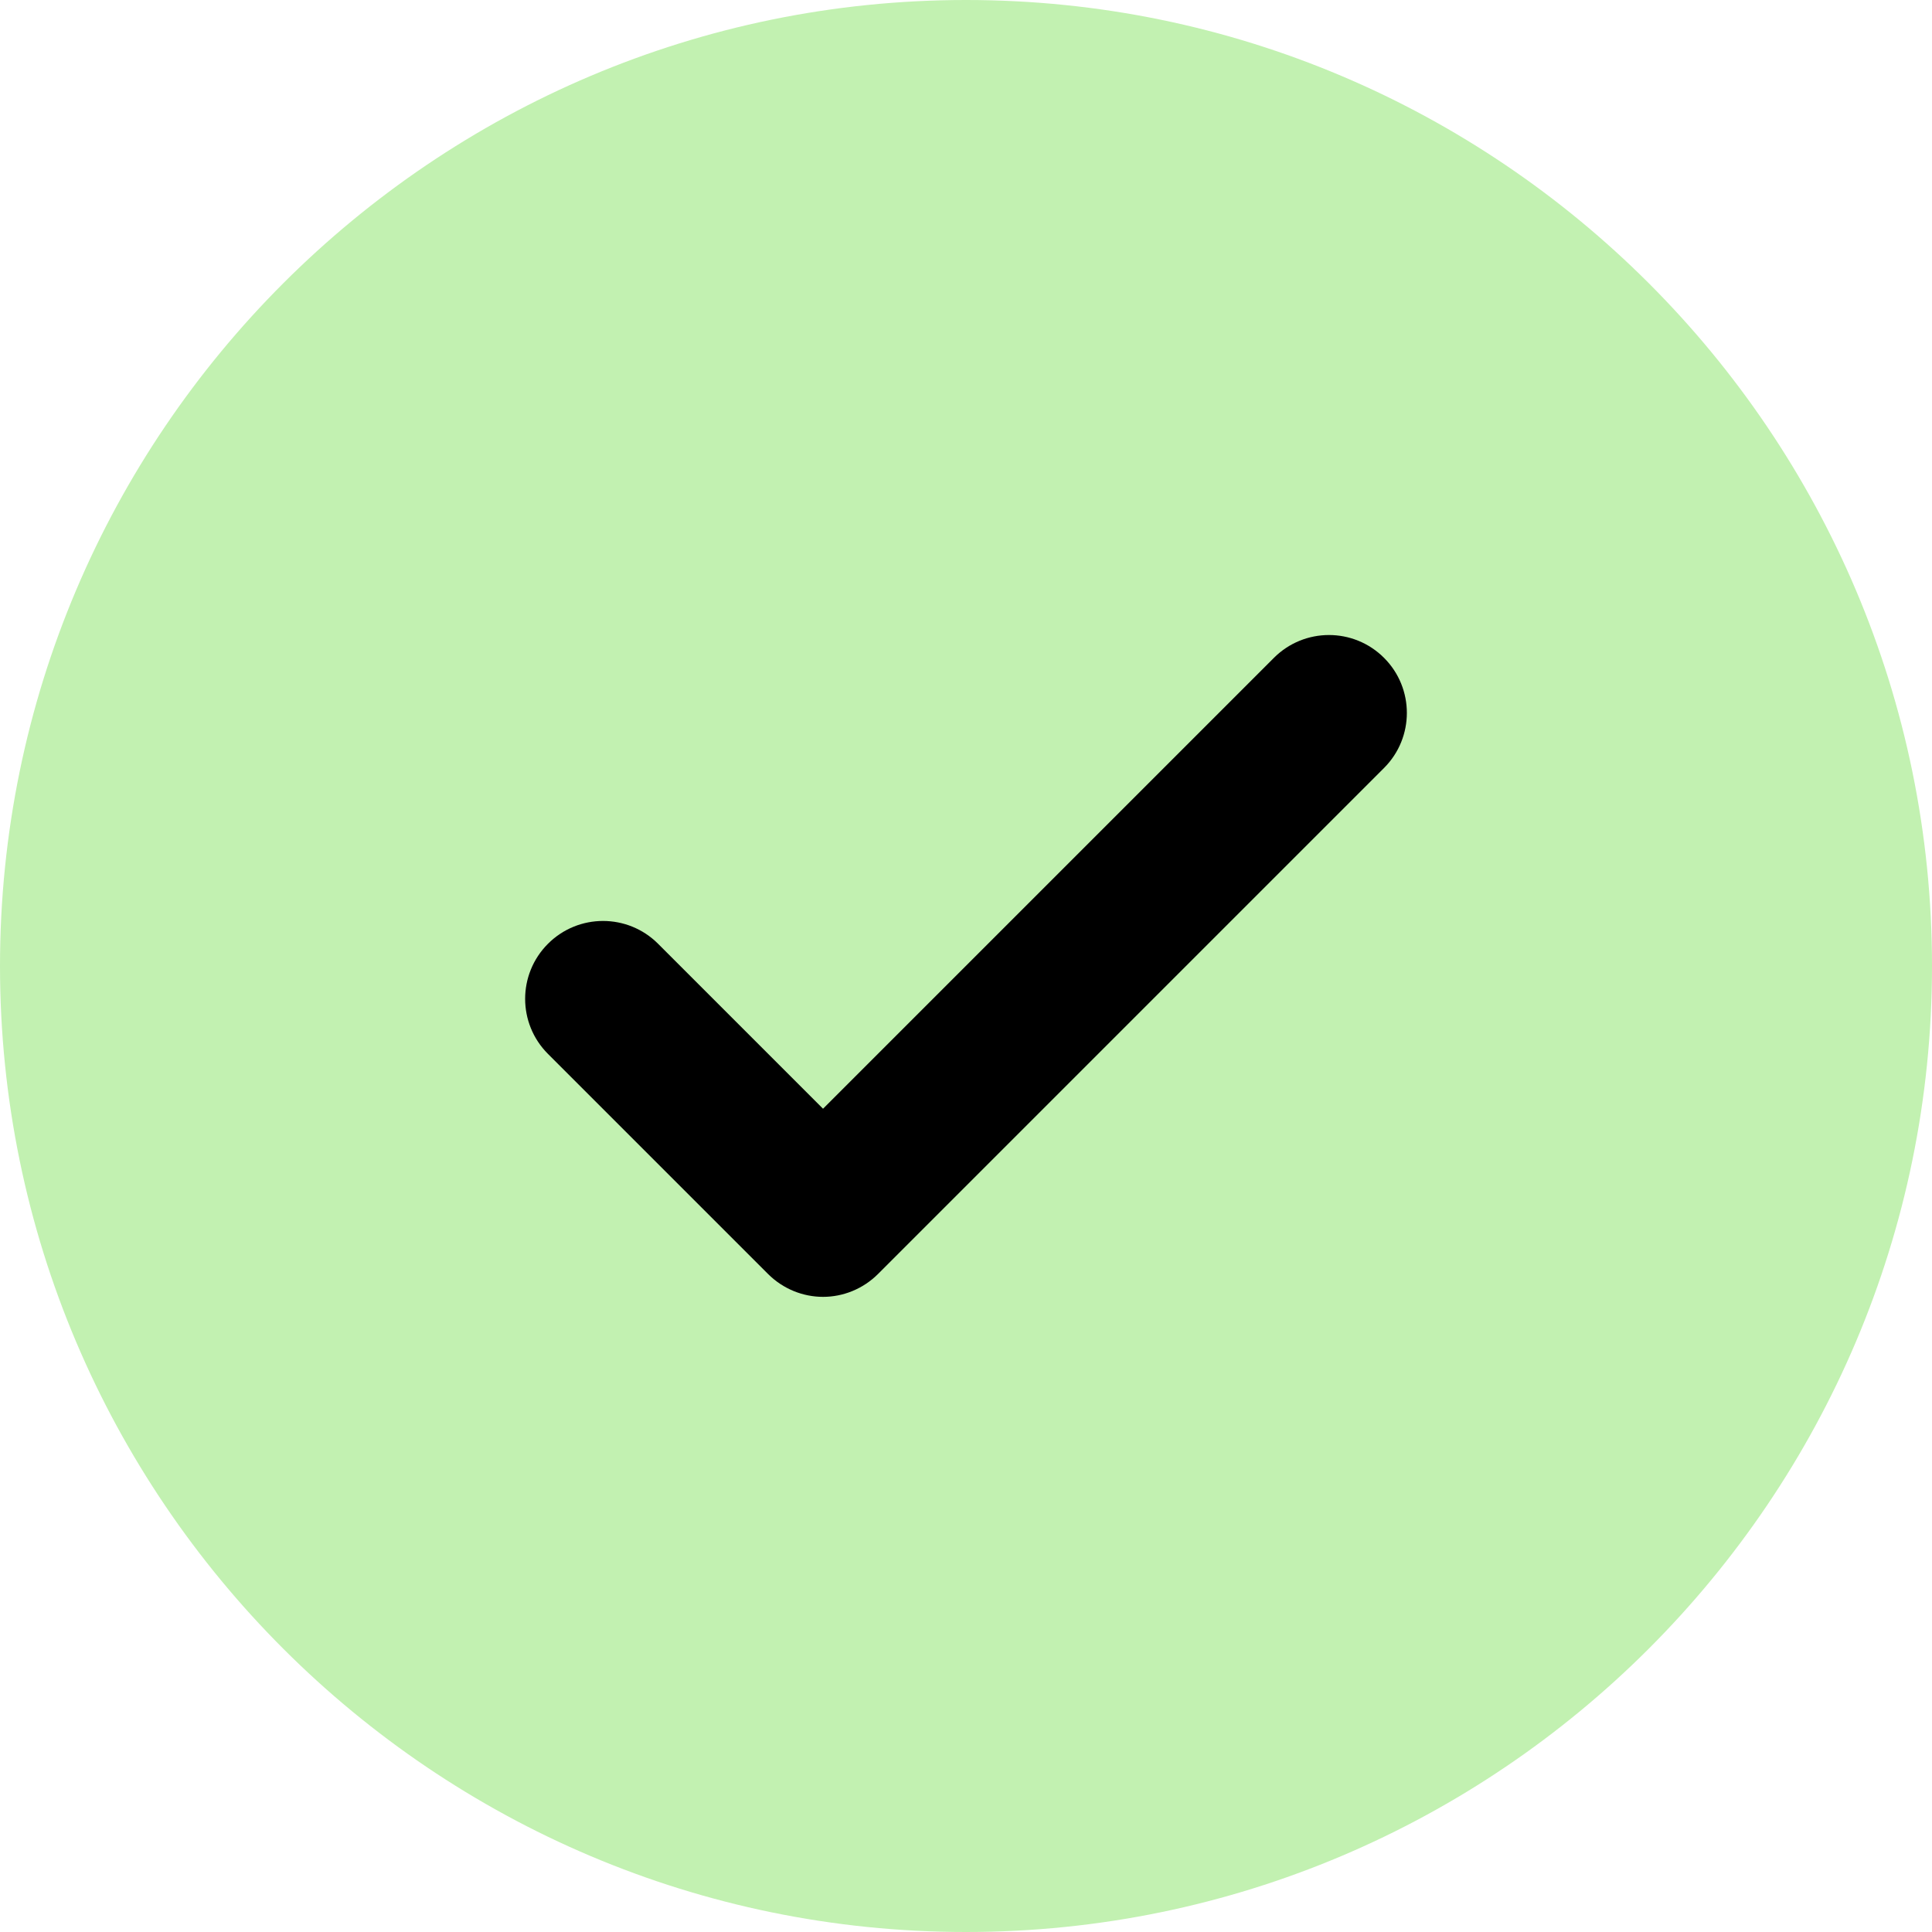 <svg viewBox="0 0 800 800" version="1.1" xmlns:xlink="http://www.w3.org/1999/xlink" xmlns="http://www.w3.org/2000/svg" id="Capa_1">
  
  <defs>
    <style>
      .st0 {
        fill: #c2f1b1;
      }
    </style>
  </defs>
  <rect height="412" width="463" y="187.9" x="172"></rect>
  <path d="M400,0C179.5,0,0,179.4,0,400s179.5,400,400,400,400-179.4,400-400S620.6,0,400,0ZM573.1,318l-209.5,209.5c-6.3,6.3-14.6,9.5-22.8,9.5s-16.5-3.2-22.8-9.5l-91.1-91.1c-12.6-12.6-12.6-33,0-45.6s33-12.6,45.6,0l68.3,68.3,186.7-186.7c12.6-12.6,33-12.6,45.6,0s12.6,33,0,45.6h0Z" class="st0"></path>
</svg>